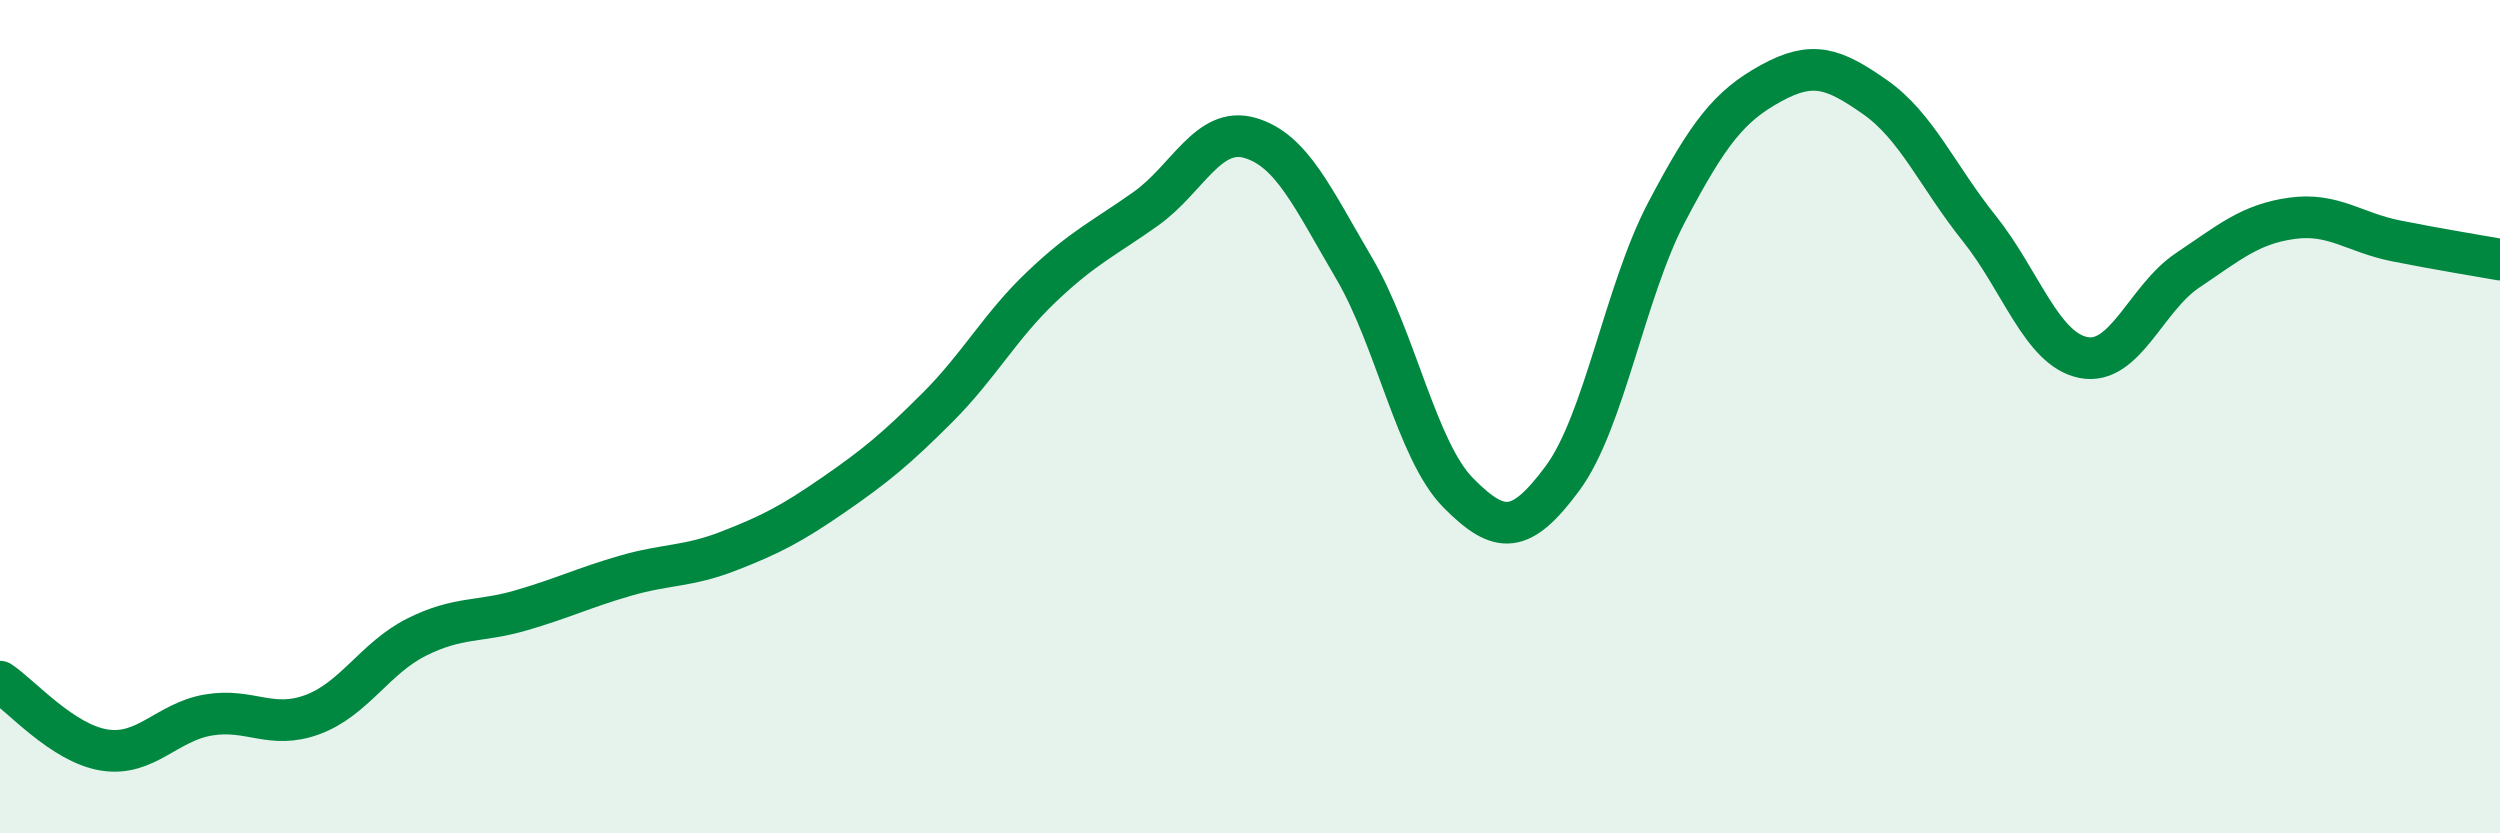 
    <svg width="60" height="20" viewBox="0 0 60 20" xmlns="http://www.w3.org/2000/svg">
      <path
        d="M 0,16.36 C 0.5,16.69 1.5,17.84 2.5,18 C 3.5,18.16 4,17.33 5,17.16 C 6,16.99 6.5,17.52 7.5,17.15 C 8.5,16.78 9,15.79 10,15.29 C 11,14.79 11.5,14.94 12.5,14.65 C 13.5,14.36 14,14.11 15,13.82 C 16,13.53 16.5,13.61 17.5,13.22 C 18.5,12.83 19,12.57 20,11.88 C 21,11.19 21.5,10.78 22.5,9.78 C 23.5,8.78 24,7.83 25,6.88 C 26,5.93 26.5,5.72 27.5,5.01 C 28.5,4.3 29,3.02 30,3.31 C 31,3.6 31.5,4.74 32.5,6.44 C 33.5,8.14 34,10.82 35,11.83 C 36,12.84 36.5,12.83 37.5,11.48 C 38.5,10.13 39,6.99 40,5.09 C 41,3.19 41.5,2.55 42.5,2 C 43.5,1.45 44,1.63 45,2.33 C 46,3.03 46.5,4.23 47.5,5.48 C 48.5,6.73 49,8.38 50,8.58 C 51,8.78 51.5,7.16 52.5,6.49 C 53.5,5.82 54,5.38 55,5.24 C 56,5.1 56.5,5.58 57.5,5.78 C 58.5,5.98 59.5,6.14 60,6.23L60 20L0 20Z"
        fill="#008740"
        opacity="0.1"
        stroke-linecap="round"
        stroke-linejoin="round"
      />
      <path
        d="M 0,16.36 C 0.5,16.69 1.5,17.84 2.5,18 C 3.5,18.16 4,17.33 5,17.16 C 6,16.99 6.5,17.52 7.5,17.15 C 8.5,16.78 9,15.79 10,15.29 C 11,14.79 11.5,14.94 12.5,14.65 C 13.5,14.36 14,14.11 15,13.82 C 16,13.53 16.5,13.61 17.5,13.22 C 18.5,12.83 19,12.57 20,11.88 C 21,11.19 21.5,10.78 22.5,9.78 C 23.5,8.78 24,7.83 25,6.88 C 26,5.93 26.5,5.72 27.5,5.01 C 28.5,4.3 29,3.02 30,3.31 C 31,3.6 31.5,4.74 32.5,6.44 C 33.5,8.14 34,10.82 35,11.83 C 36,12.84 36.5,12.83 37.5,11.48 C 38.5,10.13 39,6.99 40,5.09 C 41,3.19 41.5,2.55 42.5,2 C 43.5,1.45 44,1.63 45,2.33 C 46,3.03 46.5,4.23 47.5,5.48 C 48.5,6.73 49,8.38 50,8.58 C 51,8.78 51.5,7.16 52.5,6.49 C 53.5,5.82 54,5.38 55,5.24 C 56,5.1 56.5,5.58 57.5,5.78 C 58.5,5.98 59.5,6.14 60,6.23"
        stroke="#008740"
        stroke-width="1"
        fill="none"
        stroke-linecap="round"
        stroke-linejoin="round"
      />
    </svg>
  